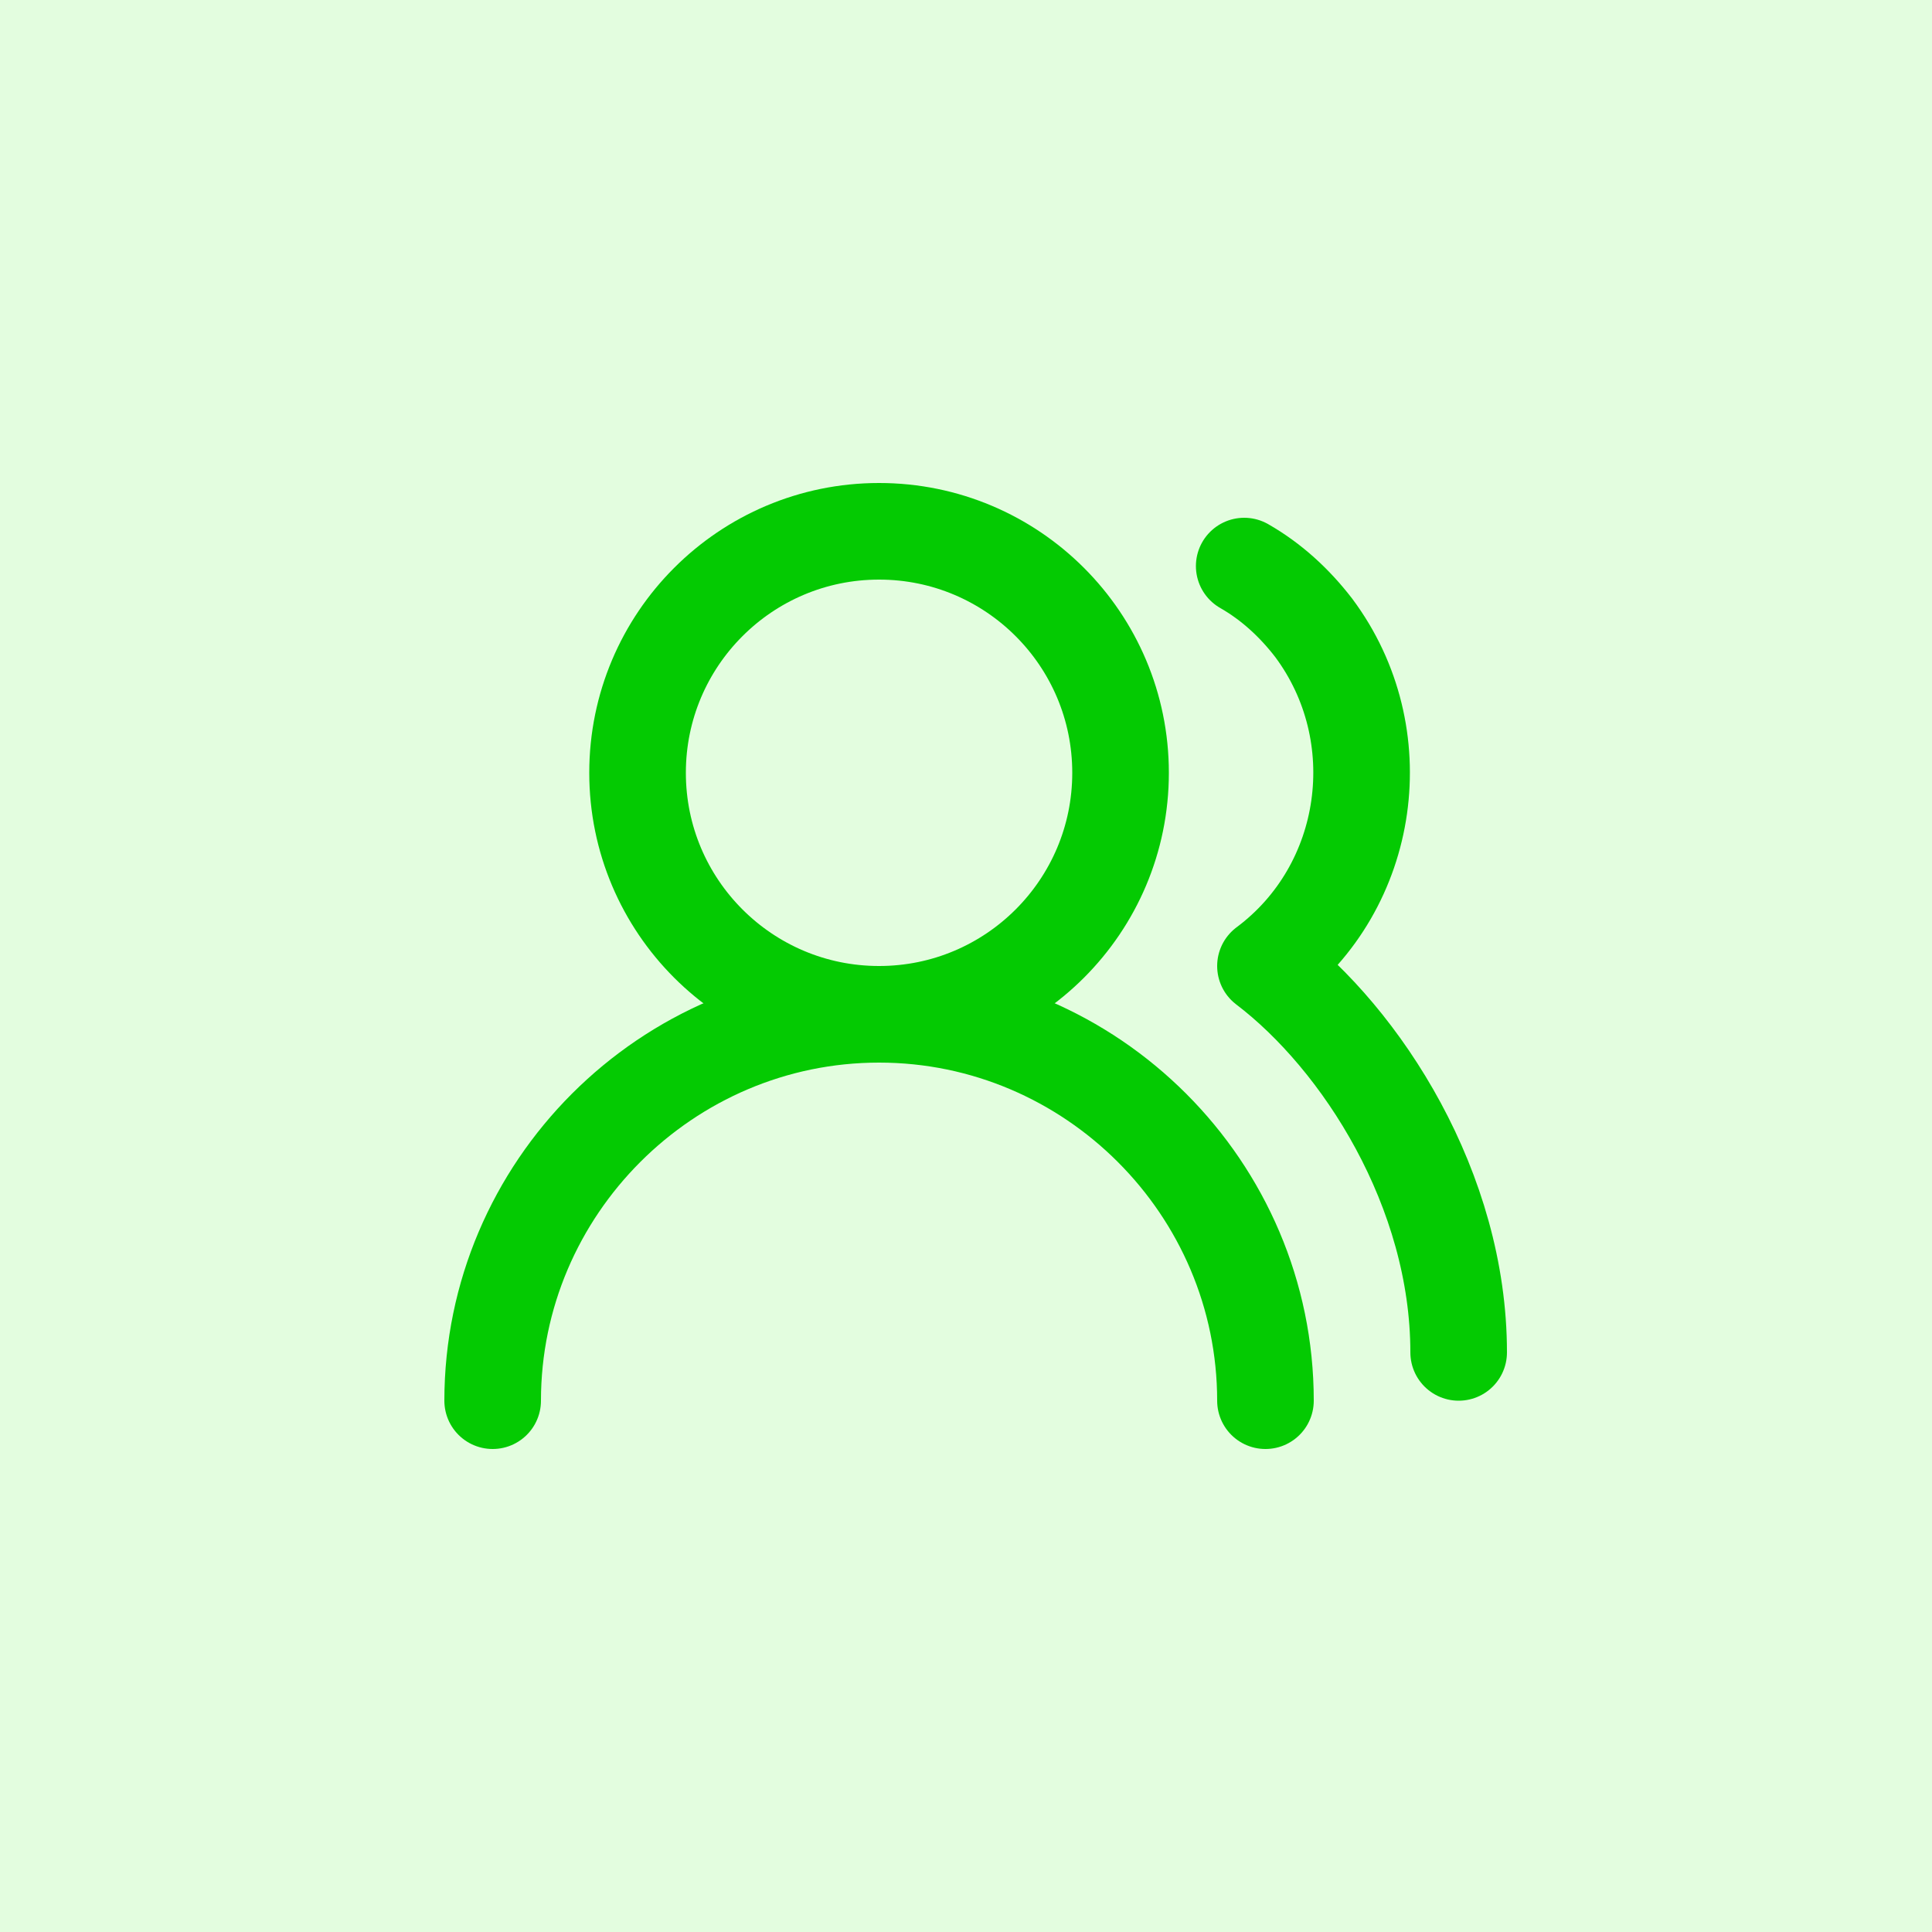 <?xml version="1.0" encoding="utf-8"?>
<!-- Generator: Adobe Illustrator 28.1.0, SVG Export Plug-In . SVG Version: 6.00 Build 0)  -->
<svg version="1.1" id="Layer_1" xmlns="http://www.w3.org/2000/svg" xmlns:xlink="http://www.w3.org/1999/xlink" x="0px" y="0px"
	 viewBox="0 0 100 100" style="enable-background:new 0 0 100 100;" xml:space="preserve">
<style type="text/css">
	.st0{fill:#E3FDDF;}
	.st1{fill:none;stroke:#04CA02;stroke-width:5;stroke-linecap:round;stroke-linejoin:round;}
</style>
<rect class="st0" width="100" height="100"/>
<path class="st1" d="M65.5,72.5c0-11-9-20-20-20s-20,9-20,20"/>
<circle class="st1" cx="45.5" cy="40" r="12.5"/>
<path class="st1" d="M75.5,70c0-8.4-5-16.2-10-20c5.5-4.1,6.6-12,2.5-17.5c-1-1.3-2.2-2.4-3.6-3.2"/>
</svg>
